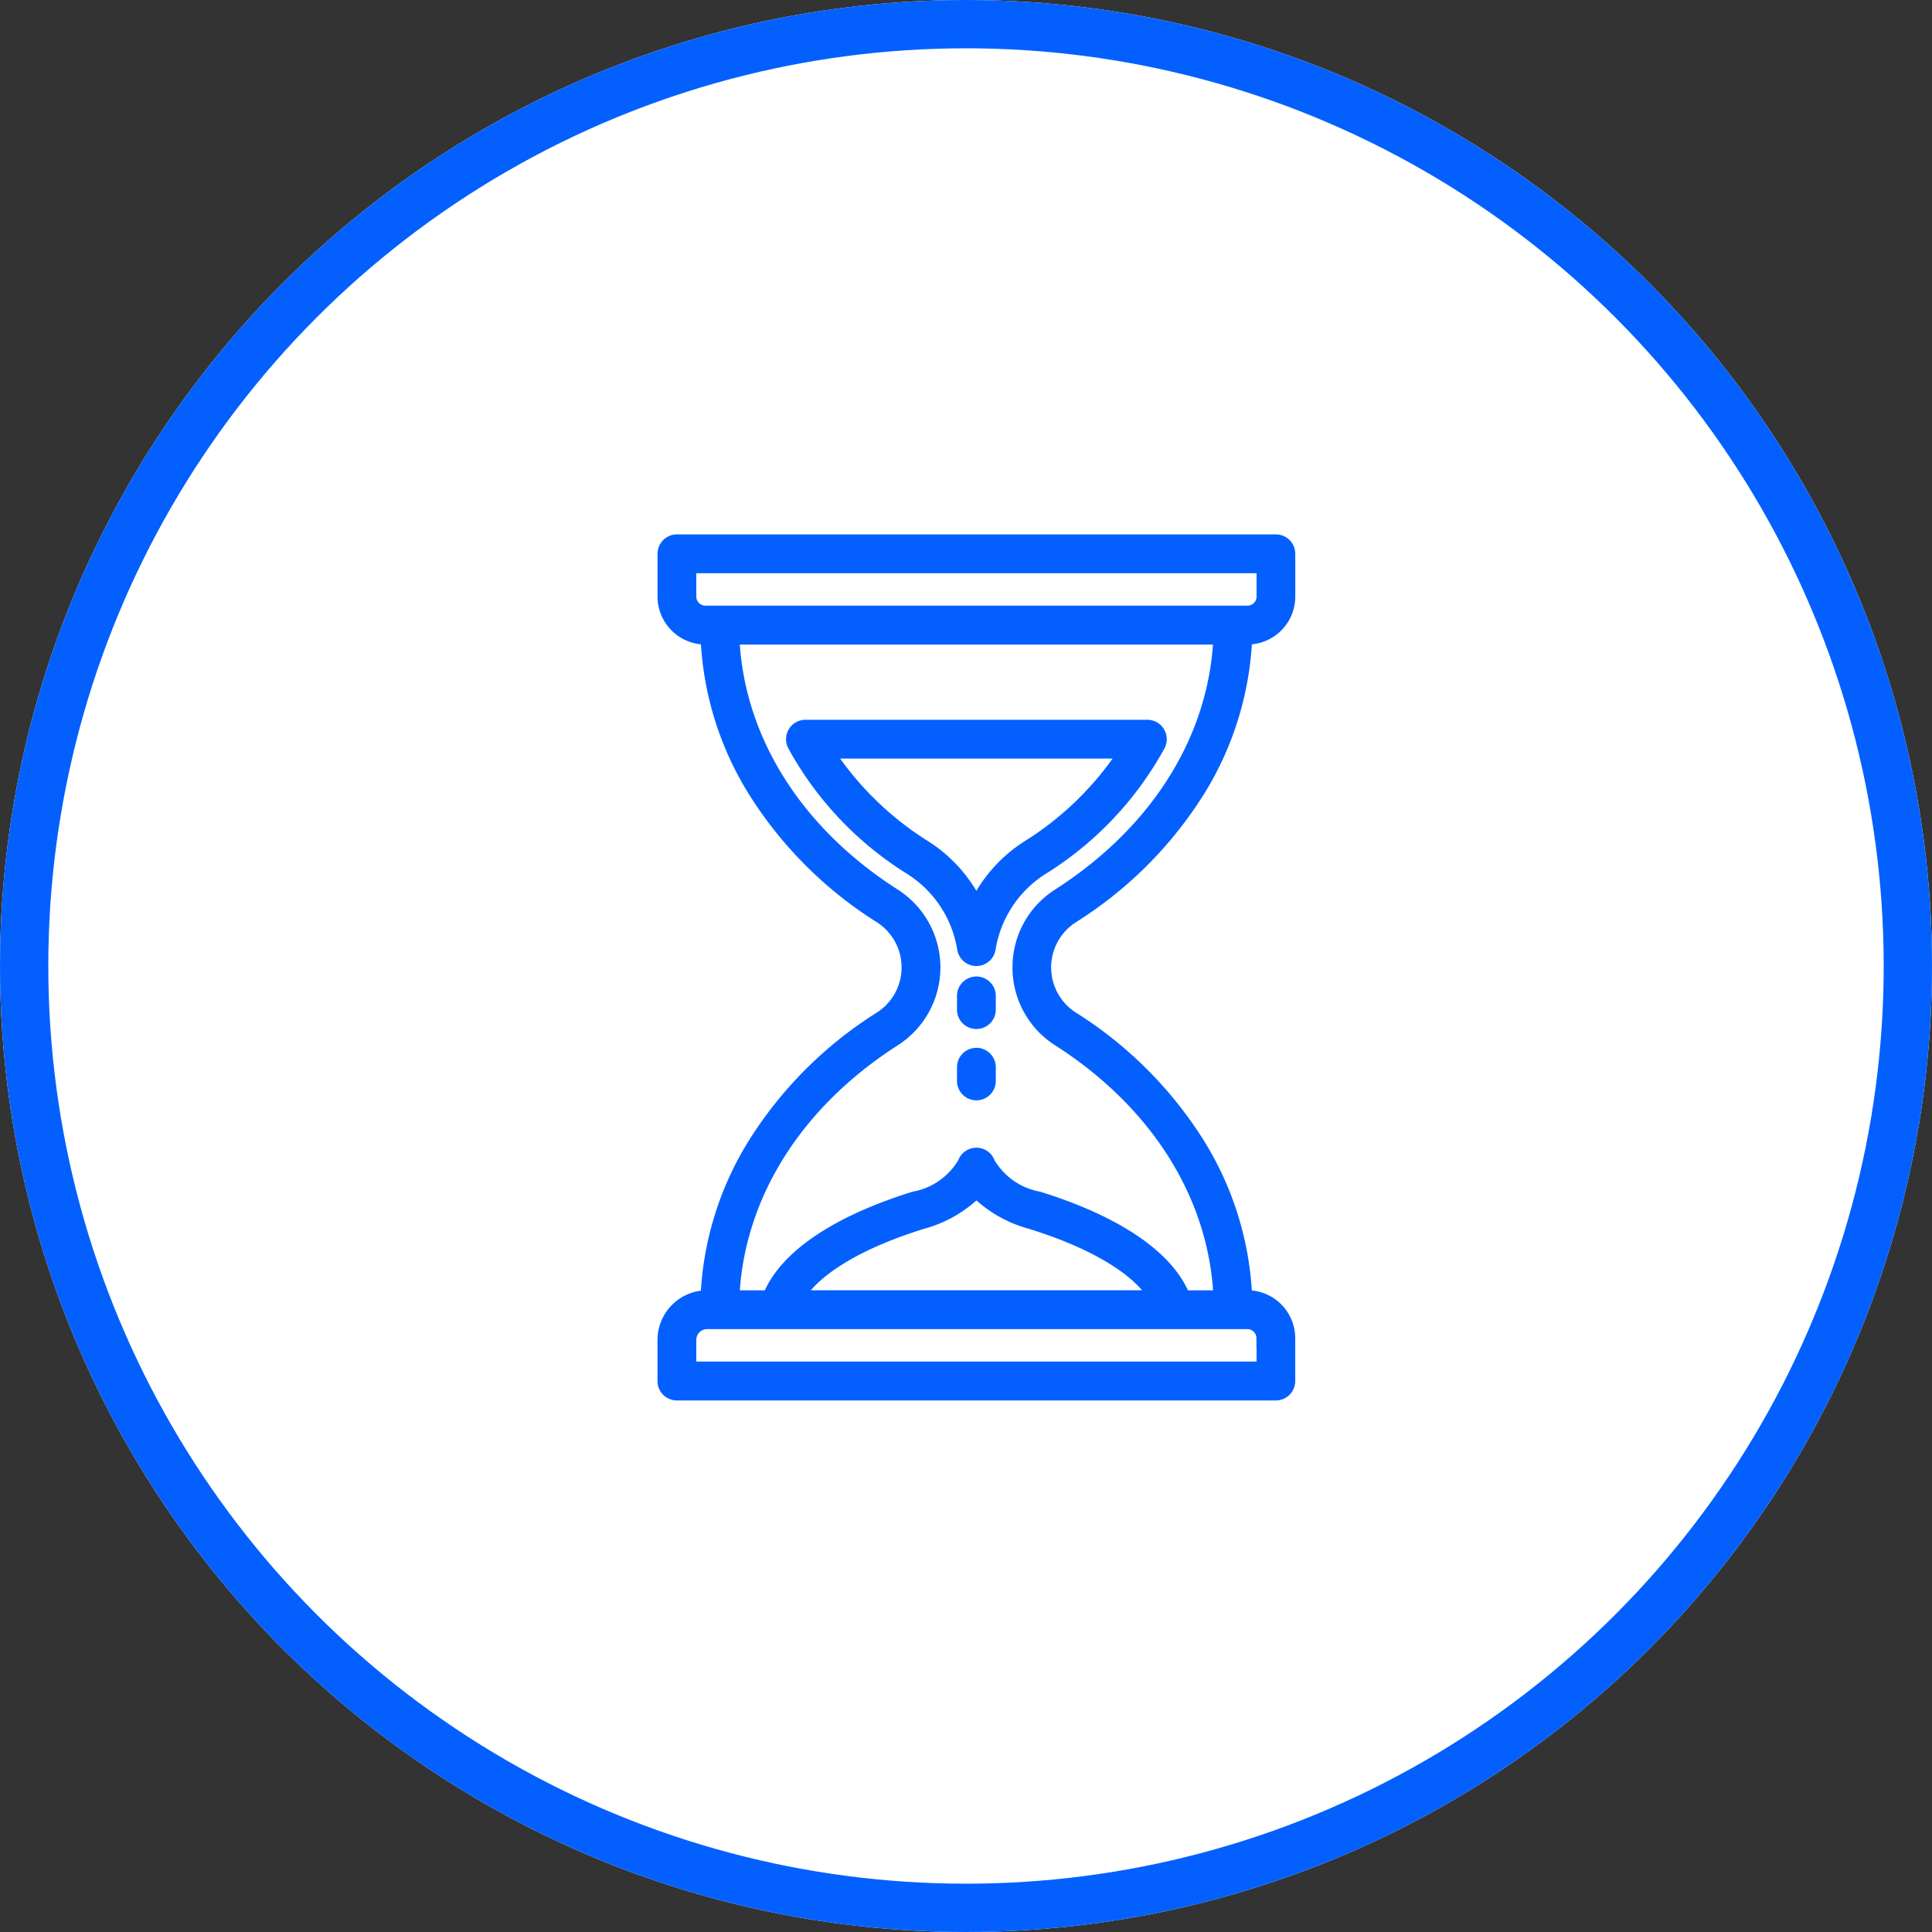 <svg xmlns="http://www.w3.org/2000/svg" width="80" height="80" viewBox="0 0 80 80">
  <rect x="0" y="0" width="80" height="80" fill="#333333" stroke="none"/>
  <g id="Grupo_409" data-name="Grupo 409" transform="translate(-780 -3004)">
    <g id="Elipse_19" data-name="Elipse 19" transform="translate(780 3004)" fill="#fff" stroke="#0360ff" stroke-width="2">
      <circle cx="40" cy="40" r="40" stroke="none"/>
      <circle cx="40" cy="40" r="39" fill="none"/>
    </g>
    <g id="Outline" transform="translate(726.975 3009.878)">
      <path id="Caminho_1525" data-name="Caminho 1525" d="M97.44,32.1a16.555,16.555,0,0,0,5.231-5.234,13.049,13.049,0,0,0,1.954-6.305h.05a1.737,1.737,0,0,0,1.735-1.735V17.054a.554.554,0,0,0-.554-.554h-24.8a.554.554,0,0,0-.554.554v1.772a1.737,1.737,0,0,0,1.735,1.735h.05a13.047,13.047,0,0,0,1.954,6.305A16.555,16.555,0,0,0,89.47,32.1a2.47,2.47,0,0,1,0,4.159,16.555,16.555,0,0,0-5.231,5.234A13.046,13.046,0,0,0,82.285,47.8,1.81,1.81,0,0,0,80.5,49.608v1.7a.554.554,0,0,0,.554.554h24.8a.554.554,0,0,0,.554-.554V49.534a1.737,1.737,0,0,0-1.735-1.735h-.05a13.048,13.048,0,0,0-1.954-6.305,16.555,16.555,0,0,0-5.231-5.234,2.47,2.47,0,0,1,0-4.159ZM81.607,18.825V17.607h23.7v1.218a.628.628,0,0,1-.627.627H82.235a.628.628,0,0,1-.627-.627Zm23.7,30.708v1.218h-23.7V49.608a.7.7,0,0,1,.7-.7h22.367a.628.628,0,0,1,.627.627ZM86.1,47.8c.726-1.152,2.527-2.23,5.108-3.033a5.111,5.111,0,0,0,2.25-1.28,5.111,5.111,0,0,0,2.25,1.28c2.581.8,4.382,1.882,5.108,3.033Zm9.1-13.619a3.56,3.56,0,0,0,1.648,3.013c4.07,2.6,6.476,6.443,6.673,10.607H102.05c-.663-1.64-2.772-3.081-6.016-4.091a3.016,3.016,0,0,1-2.053-1.434.554.554,0,0,0-1.052,0,3.016,3.016,0,0,1-2.053,1.434c-3.244,1.009-5.354,2.45-6.016,4.091H83.394c.2-4.163,2.6-8,6.673-10.607a3.577,3.577,0,0,0,0-6.025c-4.07-2.6-6.476-6.443-6.673-10.607h20.123c-.2,4.163-2.6,8-6.672,10.607A3.56,3.56,0,0,0,95.2,34.179Z" transform="translate(0)" fill="#0360ff" stroke="#0360ff" stroke-width="0.5"/>
      <path id="Caminho_1526" data-name="Caminho 1526" d="M167.785,120.767a.554.554,0,0,0-.474-.267H153.153a.554.554,0,0,0-.49.811,13.831,13.831,0,0,0,4.857,5.122,4.821,4.821,0,0,1,2.166,3.3.554.554,0,0,0,1.093,0,4.821,4.821,0,0,1,2.166-3.3,13.831,13.831,0,0,0,4.857-5.122A.554.554,0,0,0,167.785,120.767Zm-5.437,4.732a5.942,5.942,0,0,0-2.116,2.353,5.942,5.942,0,0,0-2.116-2.353,13.13,13.13,0,0,1-4-3.893h12.232A13.131,13.131,0,0,1,162.349,125.5Z" transform="translate(-66.777 -96.323)" fill="#0360ff" stroke="#0360ff" stroke-width="0.5"/>
      <path id="Caminho_1527" data-name="Caminho 1527" d="M249.054,264.5a.554.554,0,0,0-.554.554v.59a.554.554,0,0,0,1.107,0v-.59A.554.554,0,0,0,249.054,264.5Z" transform="translate(-155.598 -229.693)" fill="#0360ff" stroke="#0360ff" stroke-width="0.5"/>
      <path id="Caminho_1528" data-name="Caminho 1528" d="M249.054,304.5a.554.554,0,0,0-.554.554v.59a.554.554,0,0,0,1.107,0v-.59A.554.554,0,0,0,249.054,304.5Z" transform="translate(-155.598 -266.74)" fill="#0360ff" stroke="#0360ff" stroke-width="0.5"/>
    </g>
  </g>
</svg>
